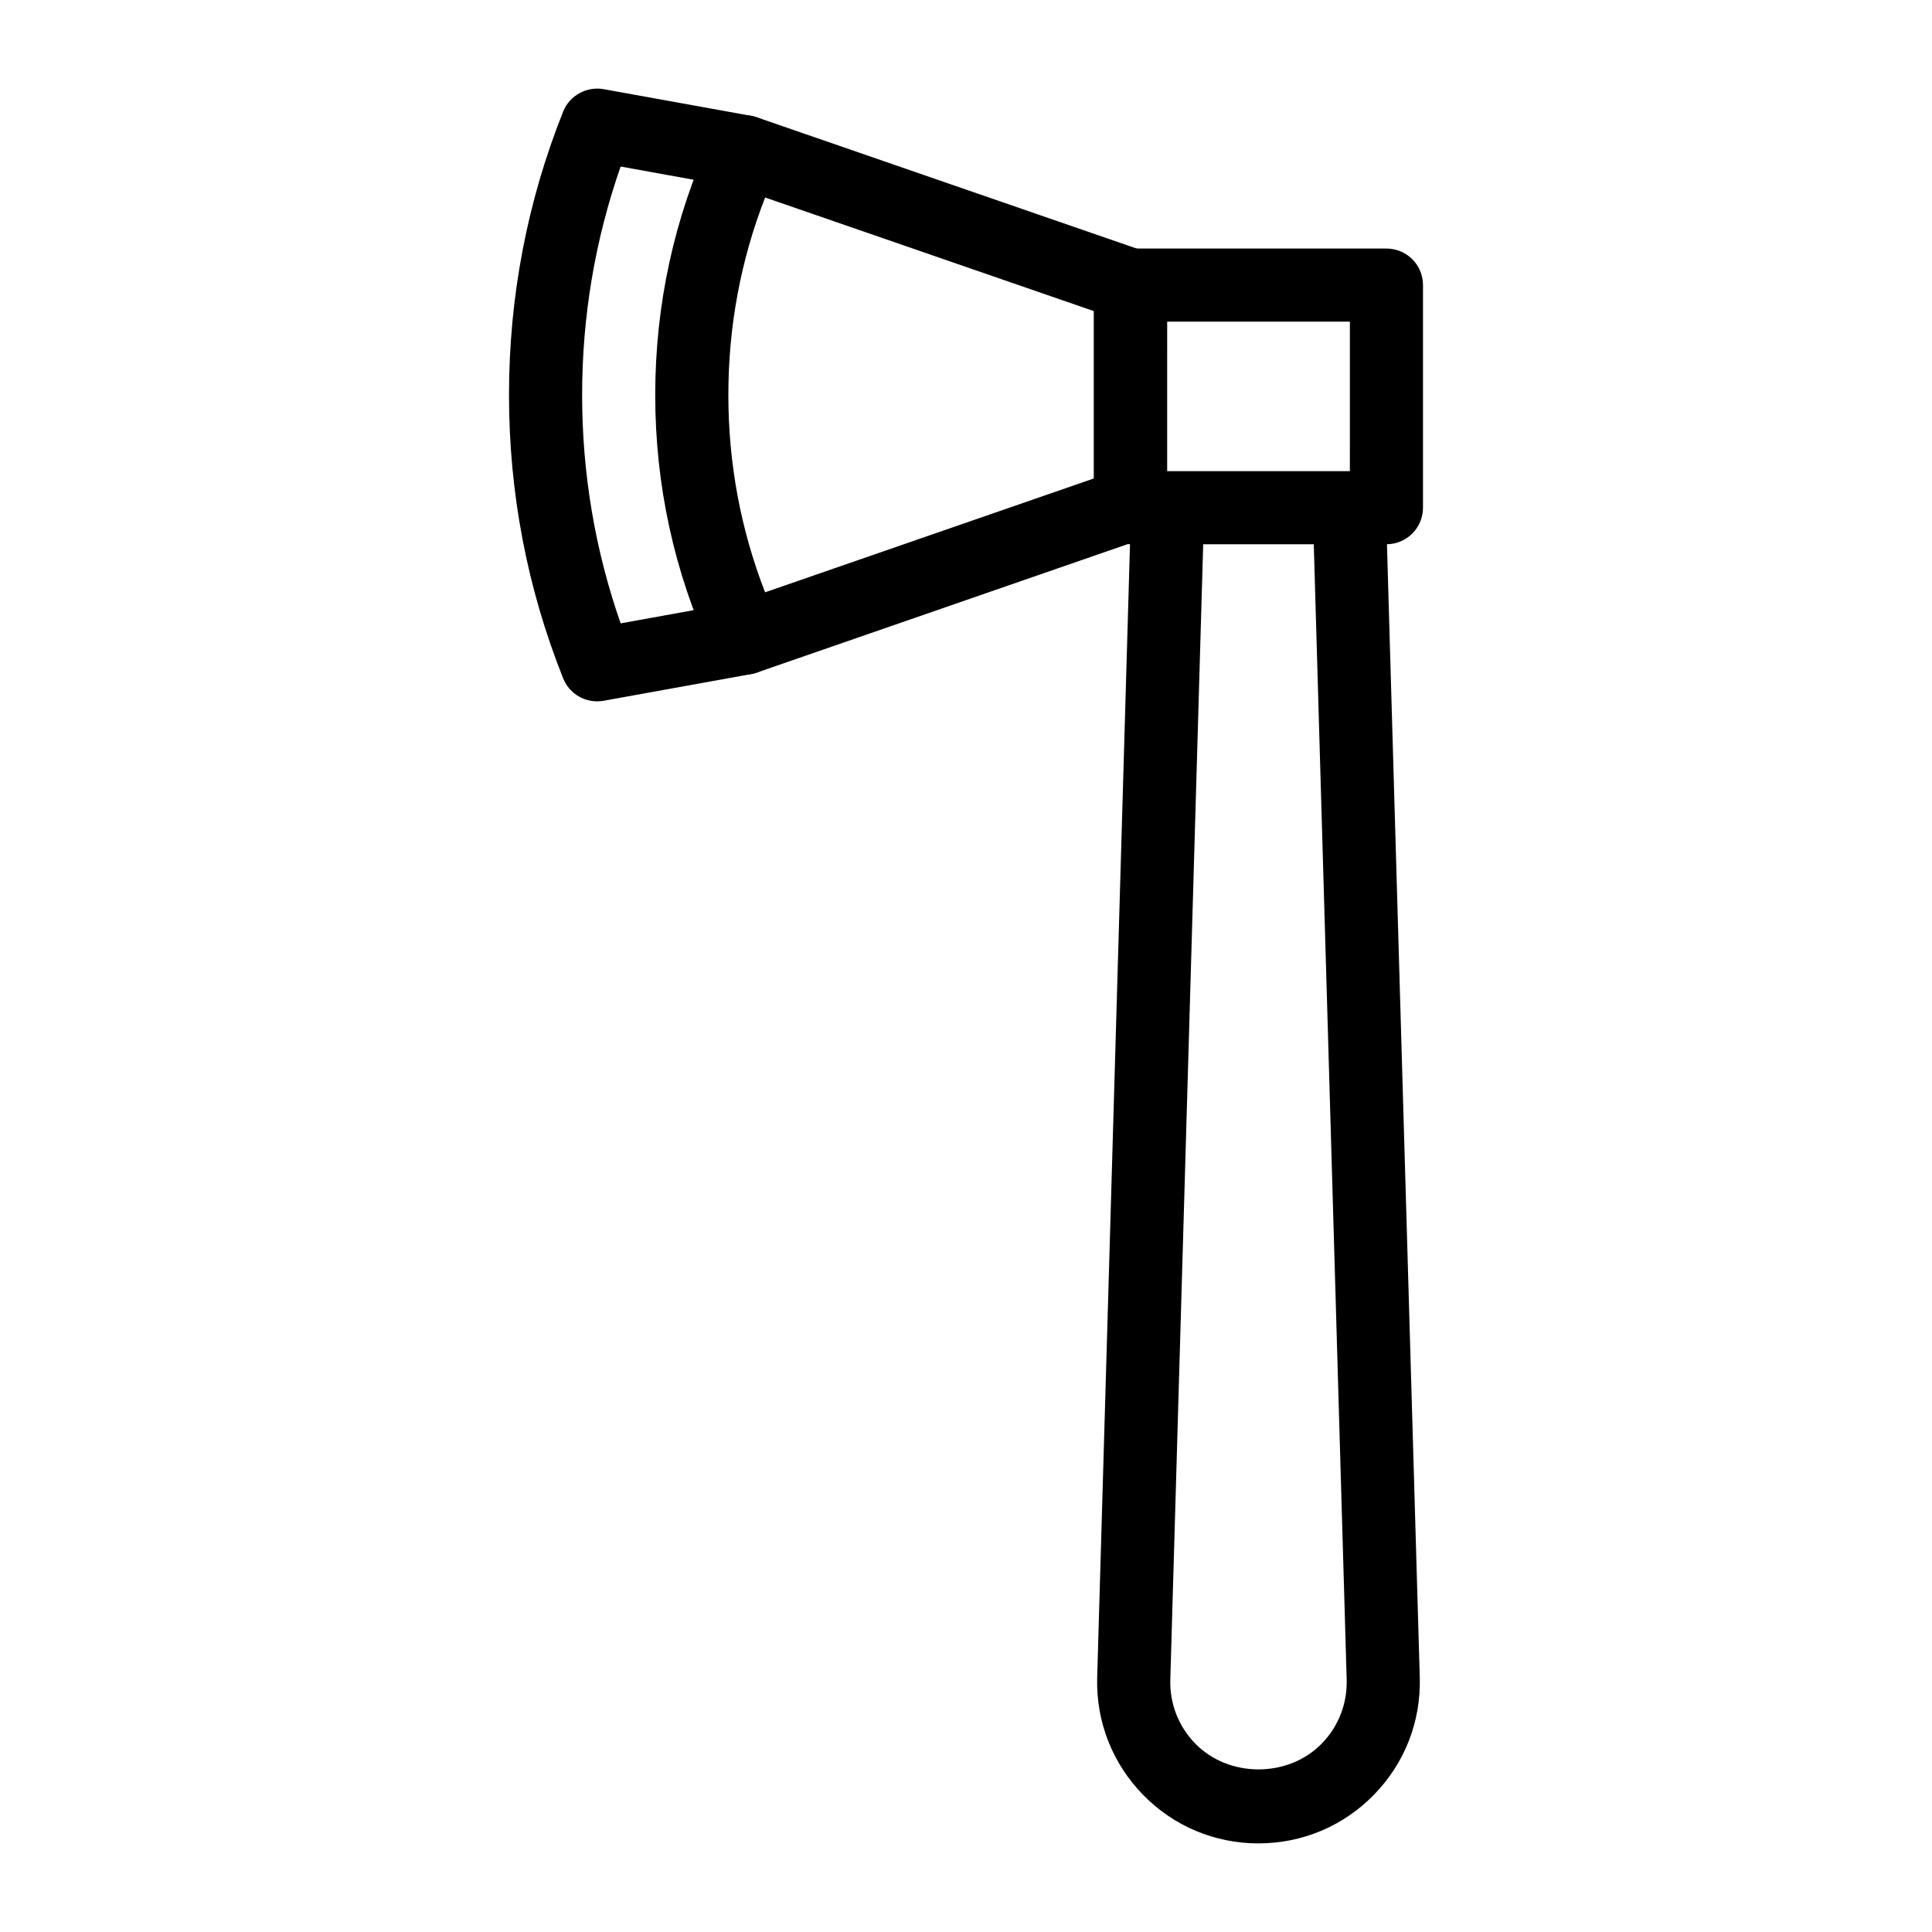 <?xml version="1.0" encoding="UTF-8"?>
<!-- Uploaded to: SVG Repo, www.svgrepo.com, Generator: SVG Repo Mixer Tools -->
<svg fill="#000000" width="800px" height="800px" version="1.1" viewBox="144 144 512 512" xmlns="http://www.w3.org/2000/svg">
 <g>
  <path d="m341.38 322.78c-3.691 0-7.18-2.121-8.801-5.641-9.914-21.535-14.938-44.562-14.938-68.473 0-23.91 5.023-46.949 14.941-68.484 2.082-4.523 7.266-6.727 11.961-5.109l102.21 35.32c3.902 1.355 6.523 5.023 6.523 9.16v58.133c0 4.125-2.621 7.805-6.519 9.16l-102.21 35.406c-1.039 0.355-2.117 0.527-3.168 0.527zm5.387-126.44c-6.473 16.625-9.746 34.188-9.746 52.324 0 18.129 3.273 35.68 9.734 52.305l87.152-30.184v-44.328z"/>
  <path d="m302.23 329.86c-3.898 0-7.504-2.367-8.988-6.094-9.527-23.859-14.352-49.133-14.352-75.094 0-25.973 4.824-51.242 14.352-75.105 1.703-4.277 6.246-6.727 10.719-5.941l39.141 7.078c5.269 0.957 8.762 6 7.816 11.258-0.953 5.258-6.023 8.75-11.258 7.812l-31.184-5.641c-6.773 19.371-10.207 39.703-10.207 60.539 0 20.836 3.434 41.156 10.211 60.527l31.184-5.641c5.223-0.965 10.305 2.555 11.258 7.816 0.945 5.262-2.547 10.305-7.816 11.258l-39.141 7.078c-0.578 0.102-1.156 0.148-1.734 0.148z"/>
  <path d="m511.42 288.23h-67.82c-5.356 0-9.688-4.332-9.688-9.688v-58.992c0-5.356 4.332-9.688 9.688-9.688h67.82c5.356 0 9.688 4.332 9.688 9.688v58.992c0 5.356-4.332 9.688-9.688 9.688zm-58.133-19.375h48.441l0.004-39.617h-48.441z"/>
  <path d="m477.51 632.52c-11.629 0-22.5-4.578-30.609-12.895-8.117-8.328-12.422-19.312-12.141-30.938l8.84-305.24c0.16-5.348 4.805-9.32 9.973-9.406 5.344 0.16 9.555 4.617 9.406 9.973l-8.836 305.2c-0.16 6.32 2.195 12.328 6.633 16.879 8.875 9.082 24.609 9.094 33.484-0.008 4.438-4.551 6.785-10.551 6.625-16.906l-8.844-305.17c-0.152-5.356 4.059-9.812 9.406-9.973 5.289 0.039 9.801 4.059 9.973 9.406l8.836 305.2c0.293 11.656-4.012 22.641-12.129 30.969-8.109 8.312-18.988 12.902-30.617 12.902z"/>
 </g>
</svg>